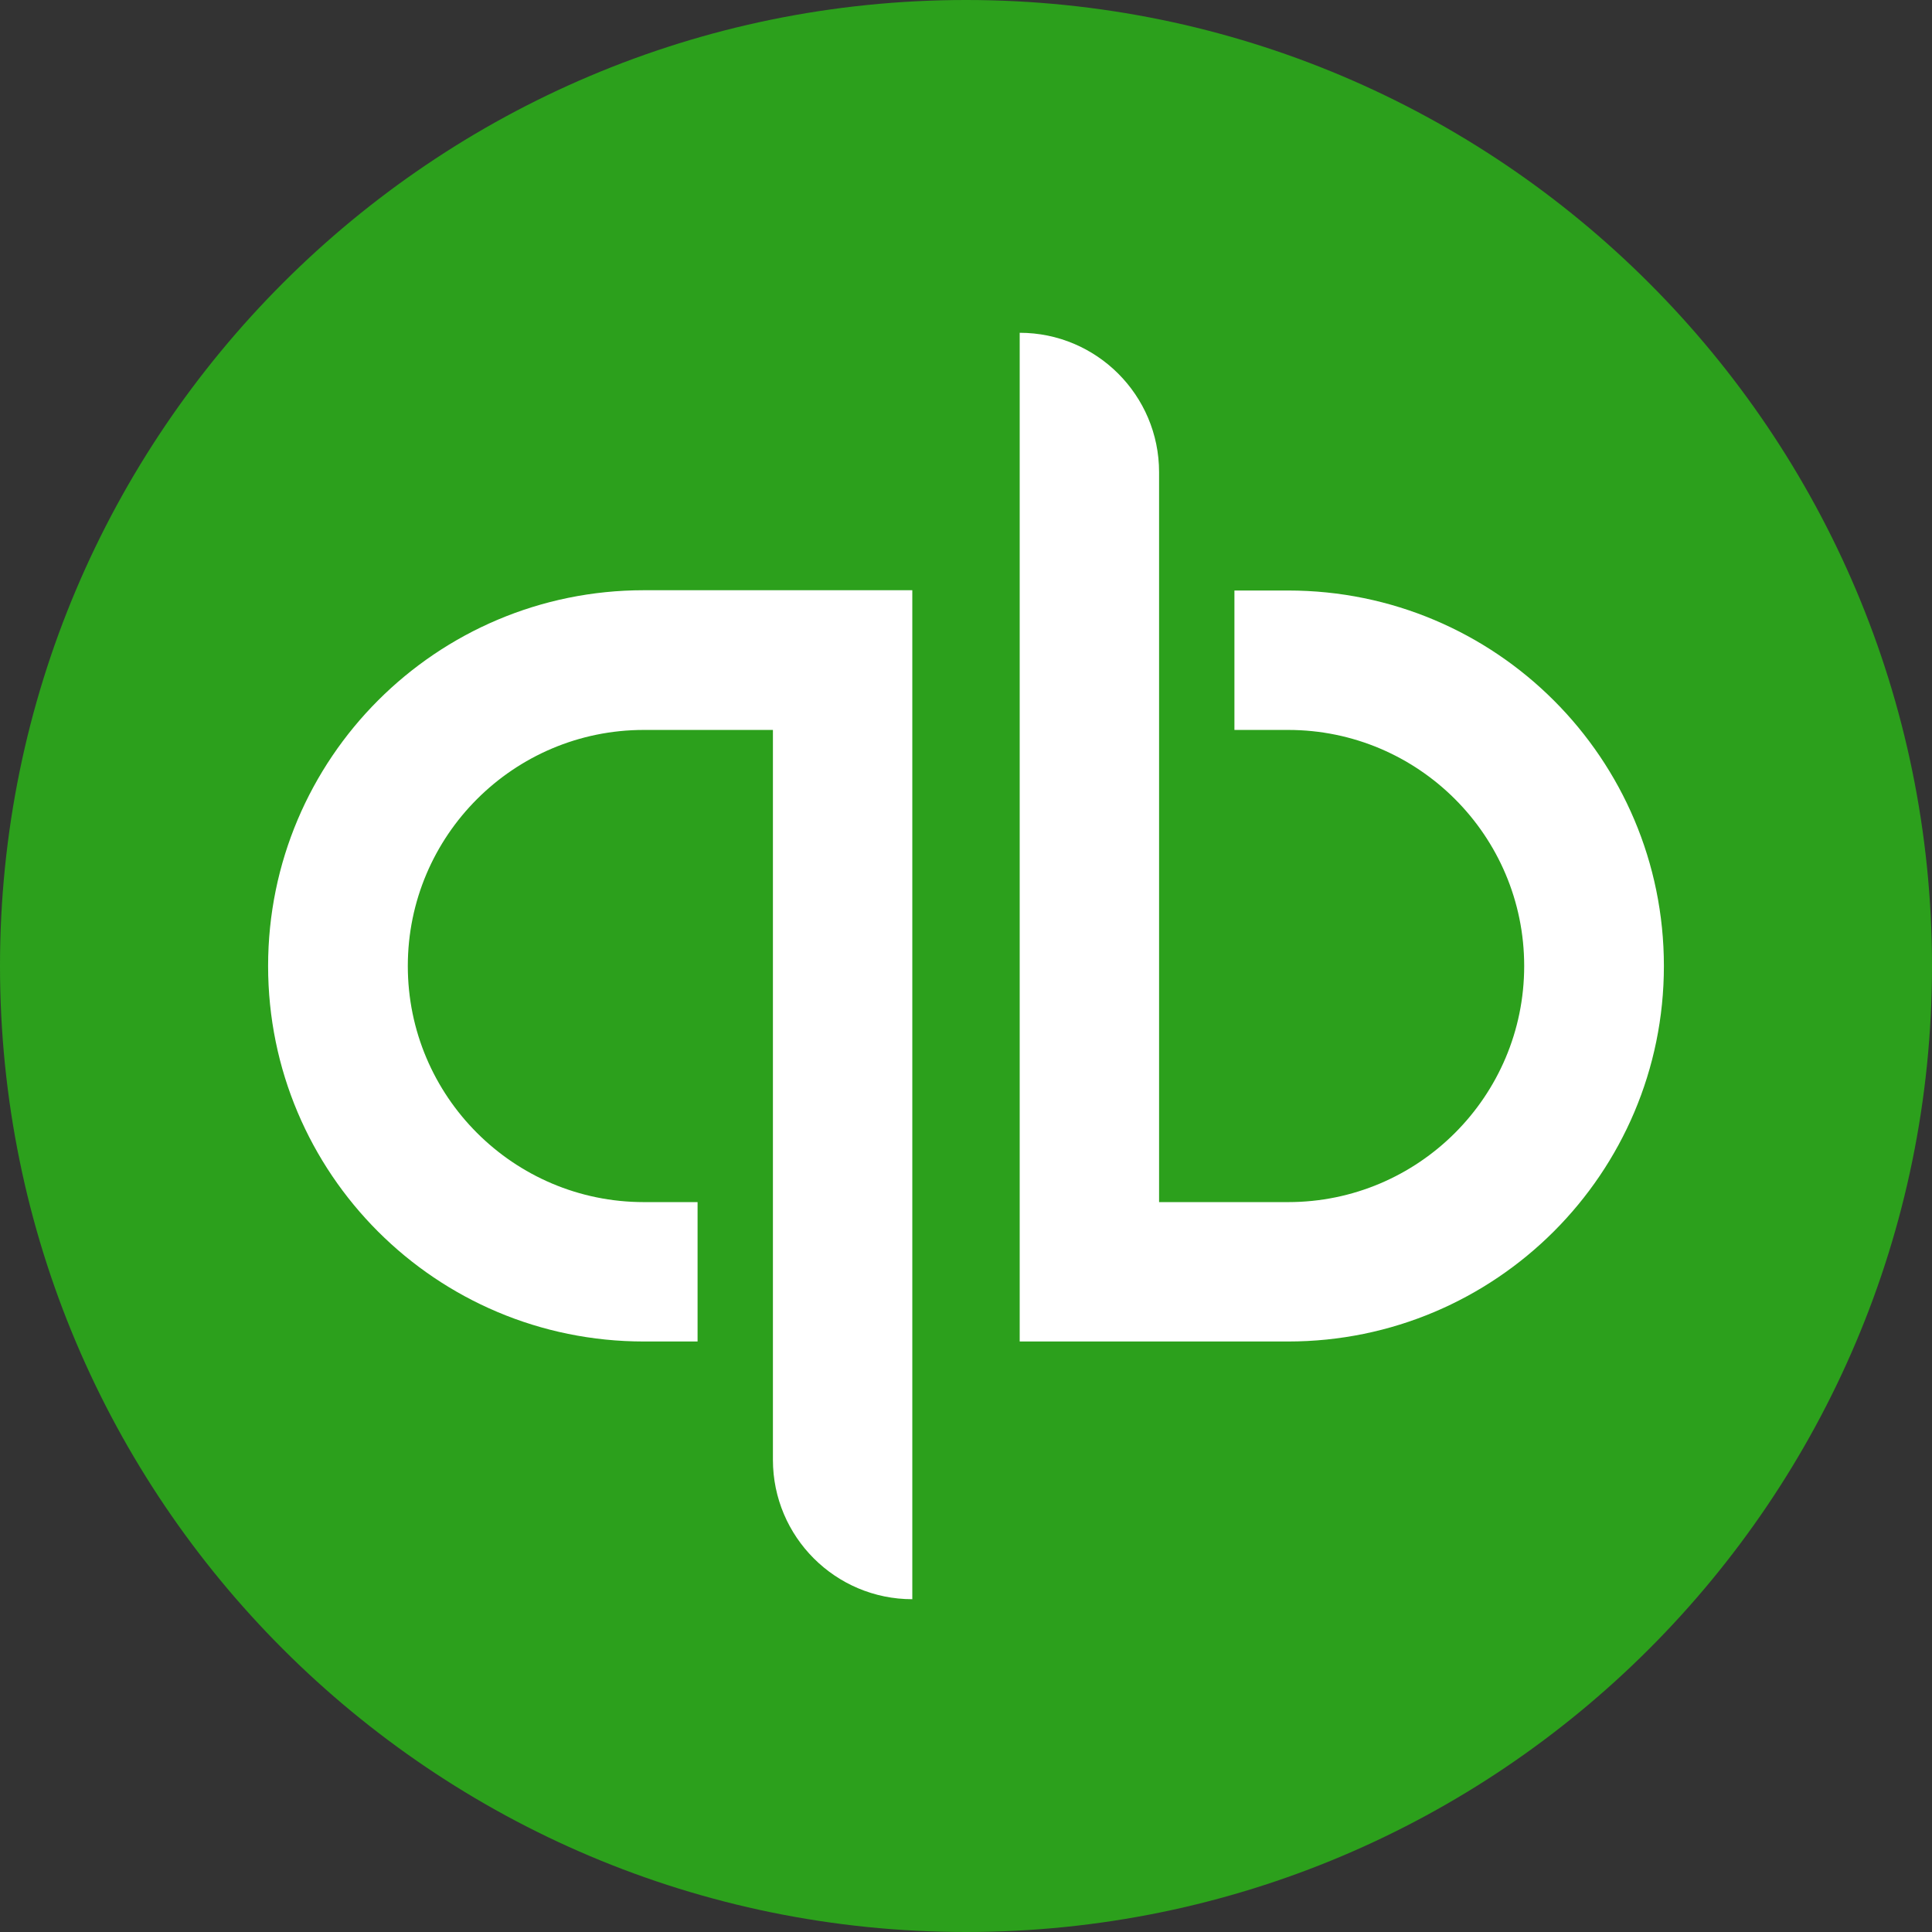 <svg width="48" height="48" viewBox="0 0 48 48" fill="none" xmlns="http://www.w3.org/2000/svg">
<rect x="0" y="0" width="48" height="48" fill="#333333" stroke="none"/>
<path d="M24 48C37.252 48 48 37.252 48 24C48 10.748 37.252 0 24 0C10.748 0 0 10.748 0 24C0 37.252 10.74 48 24 48Z" fill="#2CA01C"/>
<path d="M15.997 14.664C10.842 14.664 6.661 18.844 6.661 24C6.661 29.156 10.834 33.329 15.997 33.329H17.331V29.866H15.997C12.761 29.866 10.132 27.237 10.132 24C10.132 20.763 12.761 18.135 15.997 18.135H19.203V36.269C19.203 38.18 20.755 39.732 22.666 39.732V14.664H15.997ZM32.003 33.329C37.158 33.329 41.339 29.148 41.339 24C41.339 18.852 37.166 14.671 32.003 14.671H30.669V18.135H32.003C35.239 18.135 37.868 20.763 37.868 24C37.868 27.237 35.239 29.866 32.003 29.866H28.797V11.731C28.797 9.82 27.245 8.268 25.334 8.268V33.329H32.003Z" fill="white"/>
</svg>

